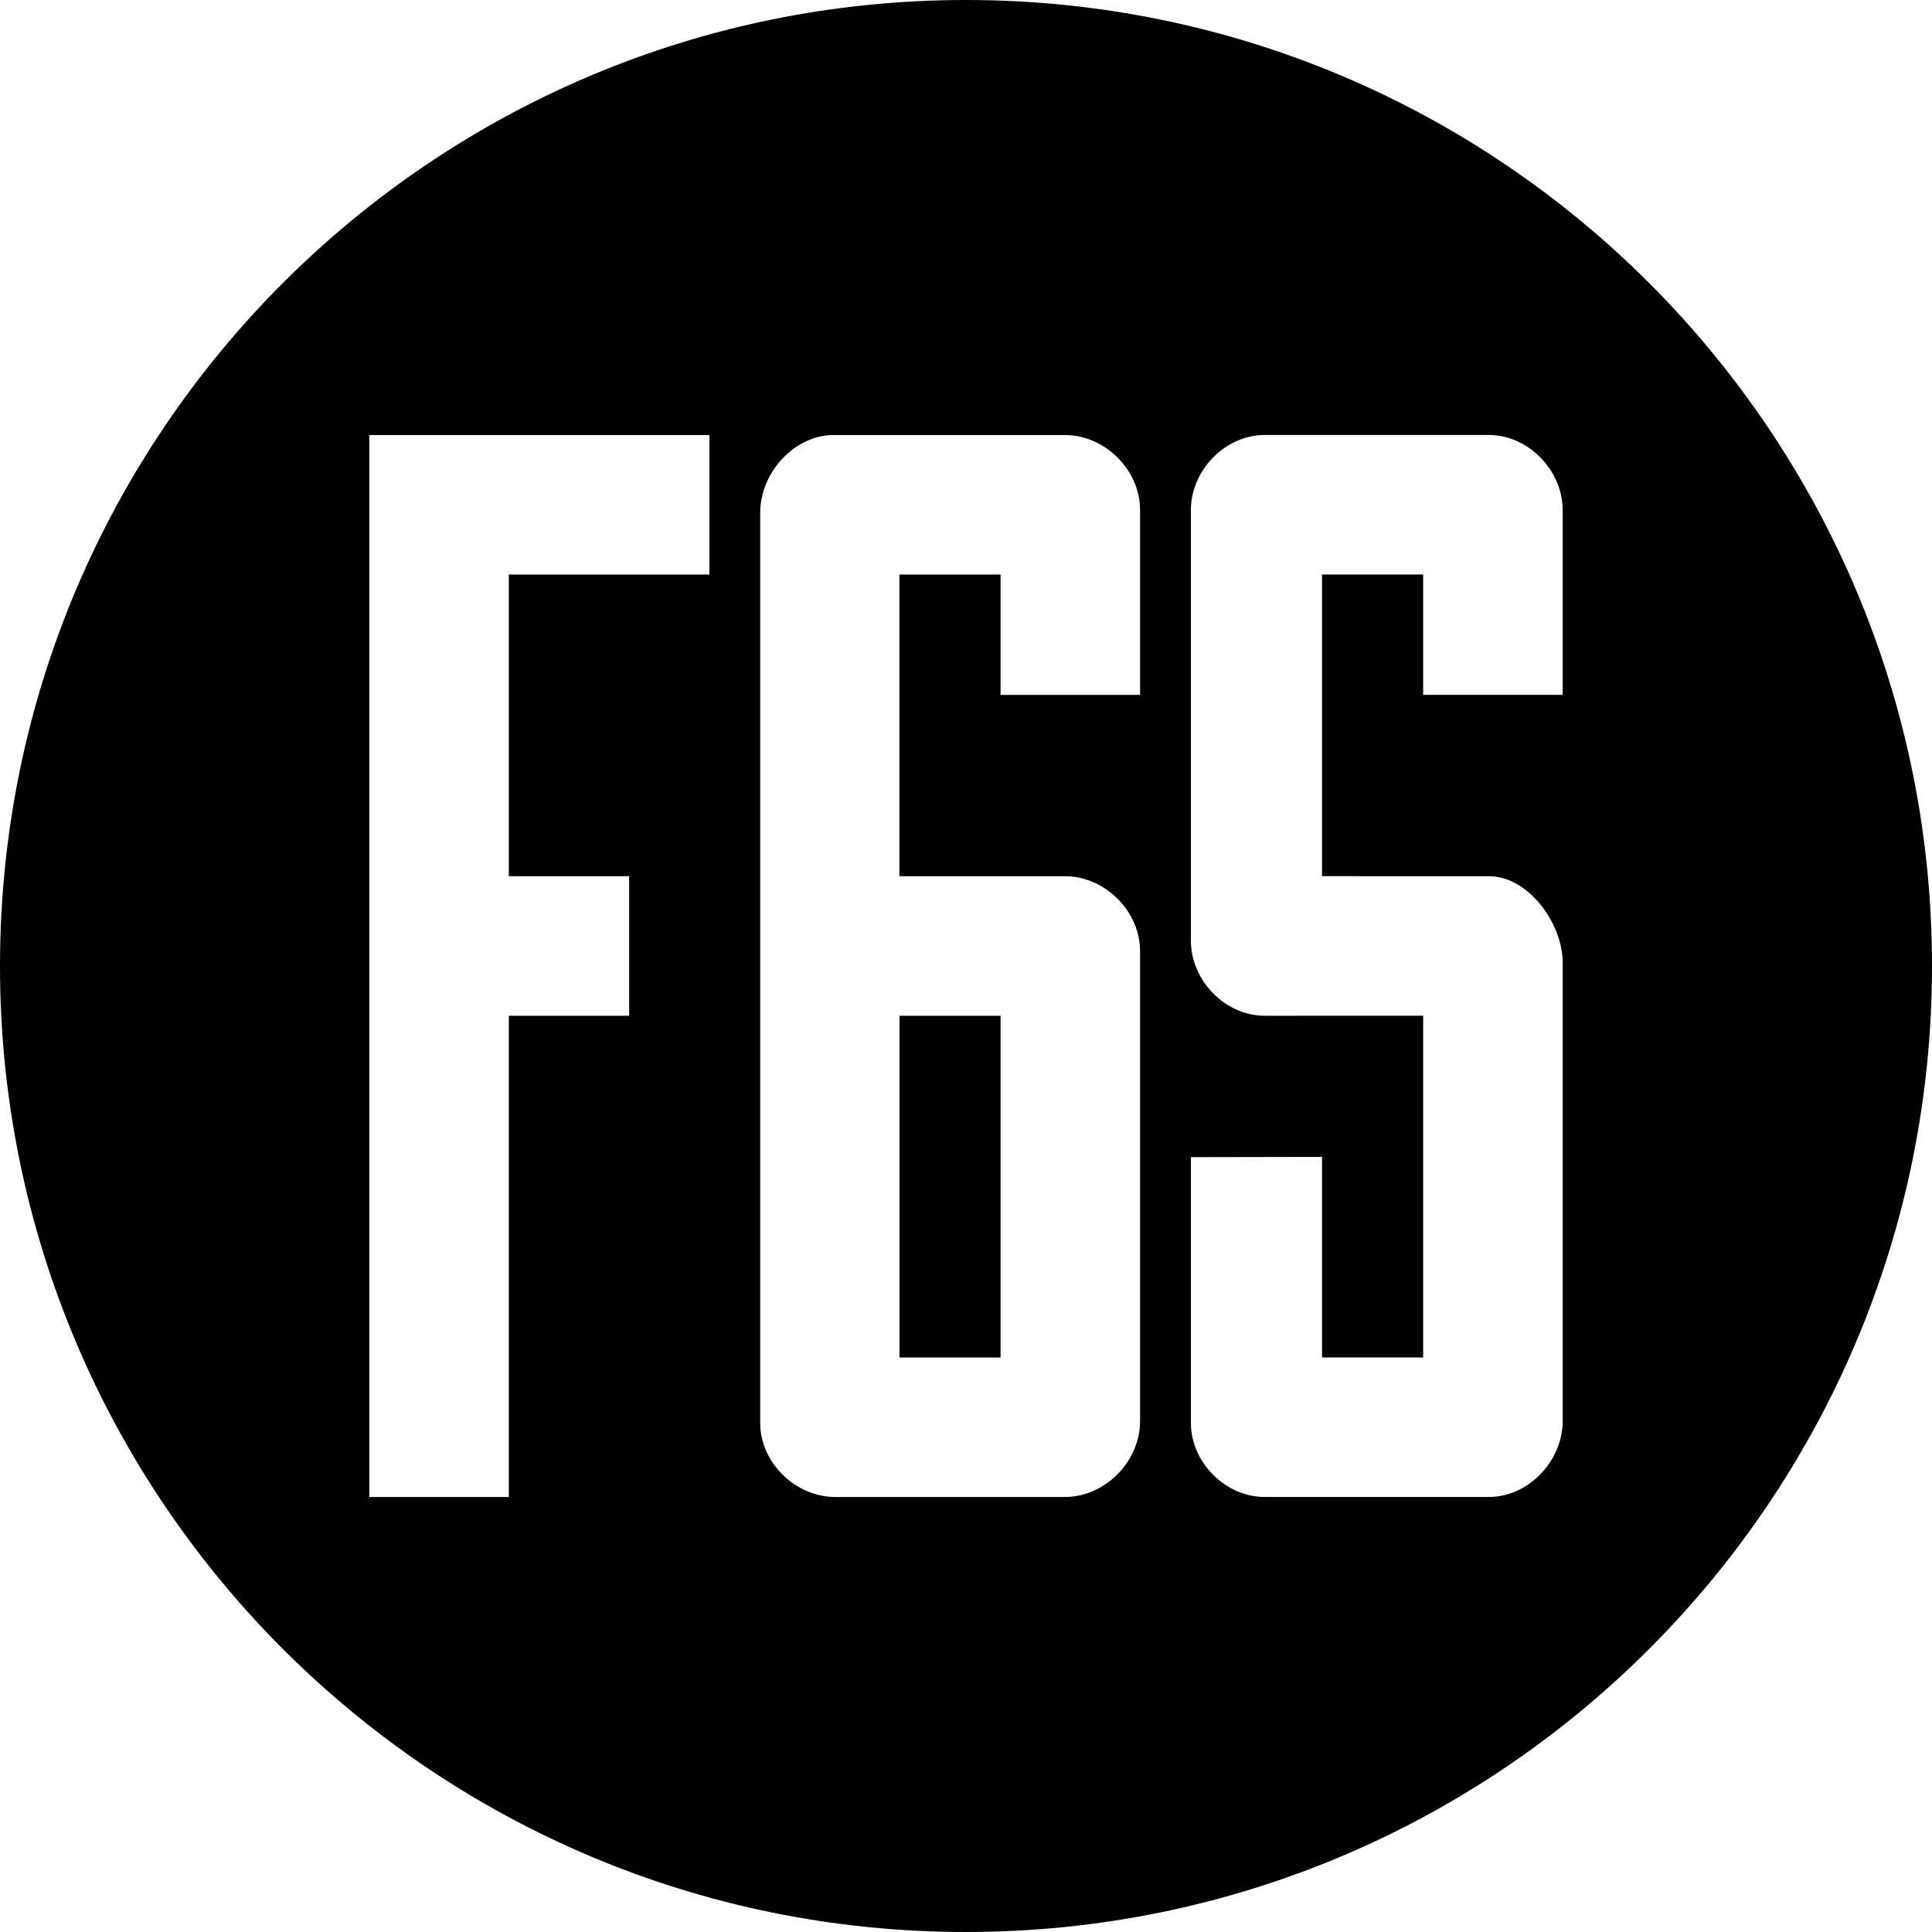 <svg width="64" height="64" viewBox="0 0 64 64" fill="none" xmlns="http://www.w3.org/2000/svg">
<path d="M32 0C49.673 0 64 14.327 64 32C64 49.673 49.673 64 32 64C14.327 64 0 49.673 0 32C0 14.327 14.327 0 32 0ZM12.234 14.411V49.591H16.856V33.648H20.842V29.025H16.856V19.033H23.499V14.411H12.234ZM27.607 14.411C26.338 14.411 25.183 15.637 25.183 16.983V47.144C25.183 48.447 26.347 49.59 27.674 49.59H35.275C36.602 49.59 37.766 48.417 37.766 47.081V31.504C37.766 30.184 36.602 29.025 35.275 29.025H29.794V19.033H33.145V23.019H37.766V16.888C37.765 15.568 36.602 14.411 35.275 14.411H27.607ZM41.891 14.41C40.59 14.41 39.449 15.575 39.449 16.903V31.156C39.449 32.483 40.589 33.647 41.888 33.648L47.145 33.647V44.968H43.794V38.324L39.449 38.332V47.13C39.449 48.44 40.59 49.589 41.891 49.589H49.323C50.624 49.589 51.766 48.409 51.766 47.065V31.888C51.765 30.599 50.638 29.026 49.323 29.026L43.794 29.024V19.031H47.145V23.018H51.766V16.903C51.766 15.575 50.624 14.41 49.323 14.41H41.891ZM33.145 33.648V44.969H29.796V33.648H33.145Z" fill="black"/>
</svg>
